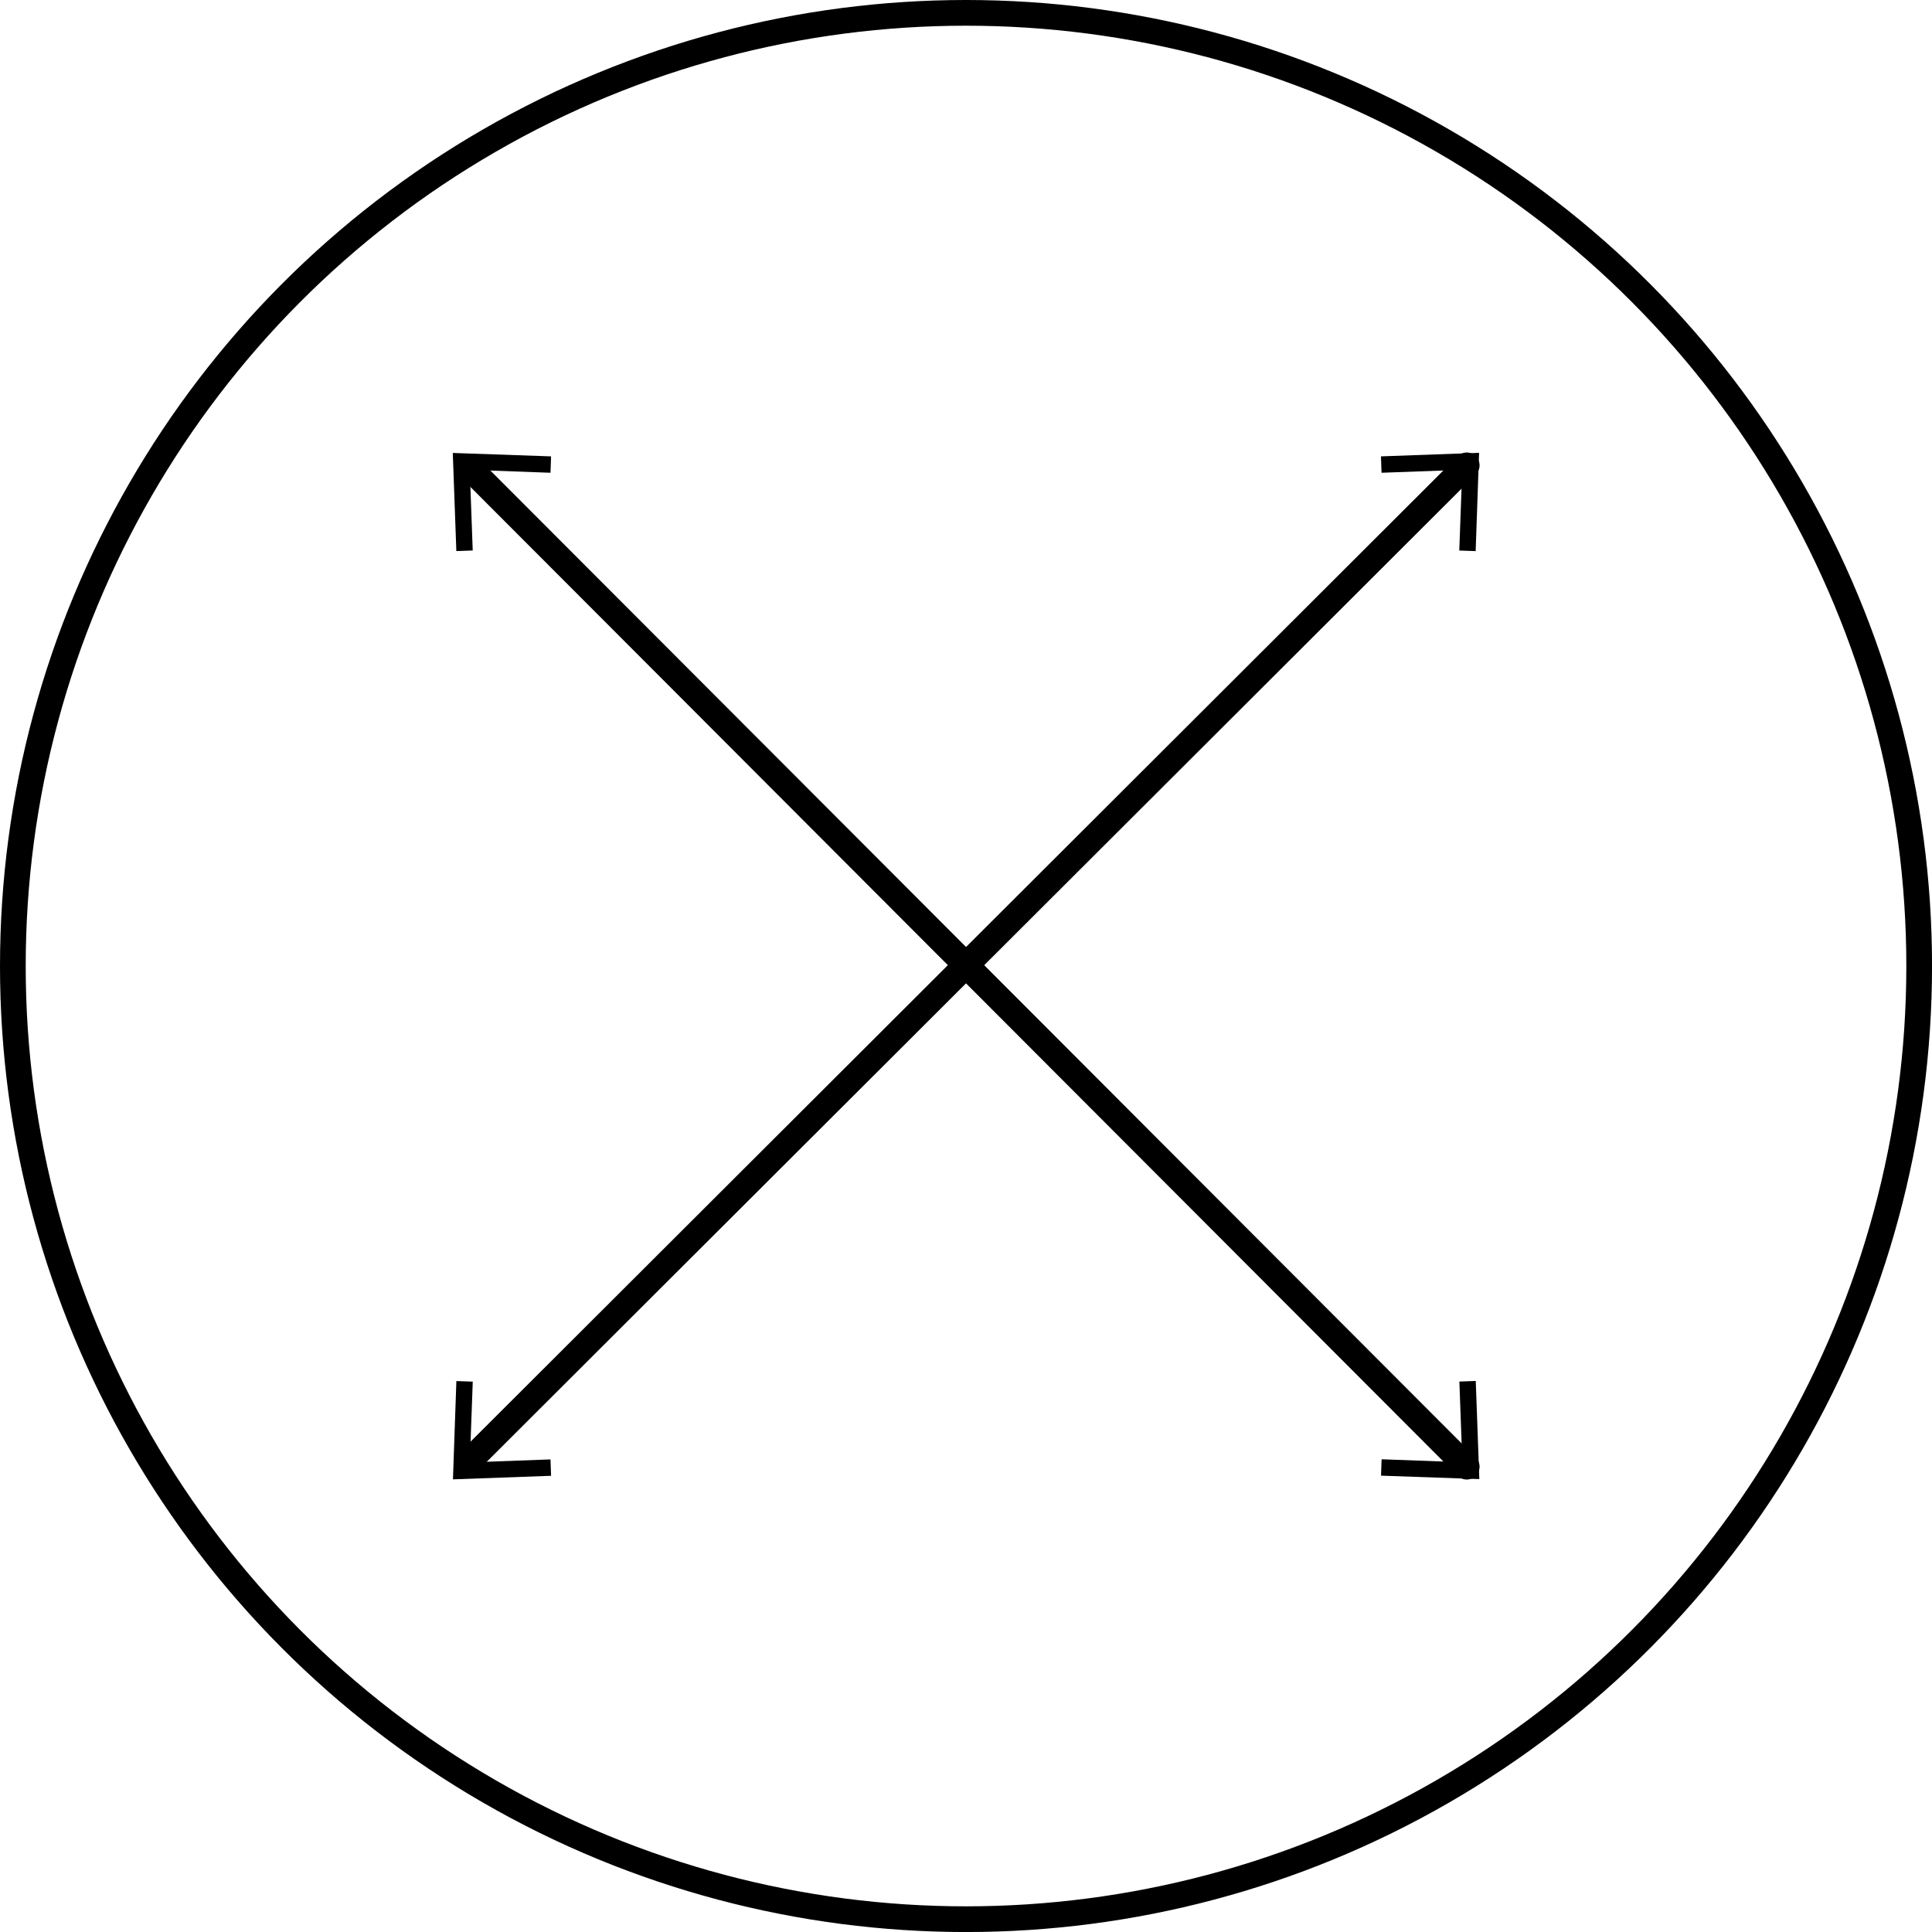 <svg xmlns="http://www.w3.org/2000/svg" width="56.371" height="56.371" viewBox="0 0 56.371 56.371">
  <g id="Group_771" data-name="Group 771" transform="translate(-1384.814 -865.863)">
    <line id="Line_6" data-name="Line 6" x1="29.109" y1="29.157" transform="translate(1398.5 879.5)" fill="none" stroke="#000" stroke-linecap="round" stroke-linejoin="round" stroke-width="0.75"/>
    <path id="Path_749" data-name="Path 749" d="M86.8,84.033l-.478.017.086,2.354-2.355-.086-.017.478,2.868.1Z" transform="translate(1341.073 822.123)"/>
    <path id="Path_750" data-name="Path 750" d="M27.464,30.229l.478-.017-.086-2.354,2.355.086.017-.478-2.868-.1Z" transform="translate(1370.665 851.713)"/>
    <path id="Path_751" data-name="Path 751" d="M30.229,86.8l-.017-.478-2.354.086.086-2.355-.478-.017-.1,2.868Z" transform="translate(1370.664 822.123)"/>
    <line id="Line_9" data-name="Line 9" x1="29.109" y2="29.059" transform="translate(1398.5 879.441)" fill="none" stroke="#000" stroke-linecap="round" stroke-linejoin="round" stroke-width="0.75"/>
    <path id="Path_752" data-name="Path 752" d="M84.034,27.464l.017.478,2.354-.086-.086,2.355.478.017.1-2.868Z" transform="translate(1341.073 851.715)"/>
    <ellipse id="Ellipse_116" data-name="Ellipse 116" cx="27.811" cy="27.811" rx="27.811" ry="27.811" transform="translate(1385.189 866.238)" fill="none" stroke="#000" stroke-linecap="round" stroke-linejoin="round" stroke-width="0.75"/>
  </g>
</svg>
